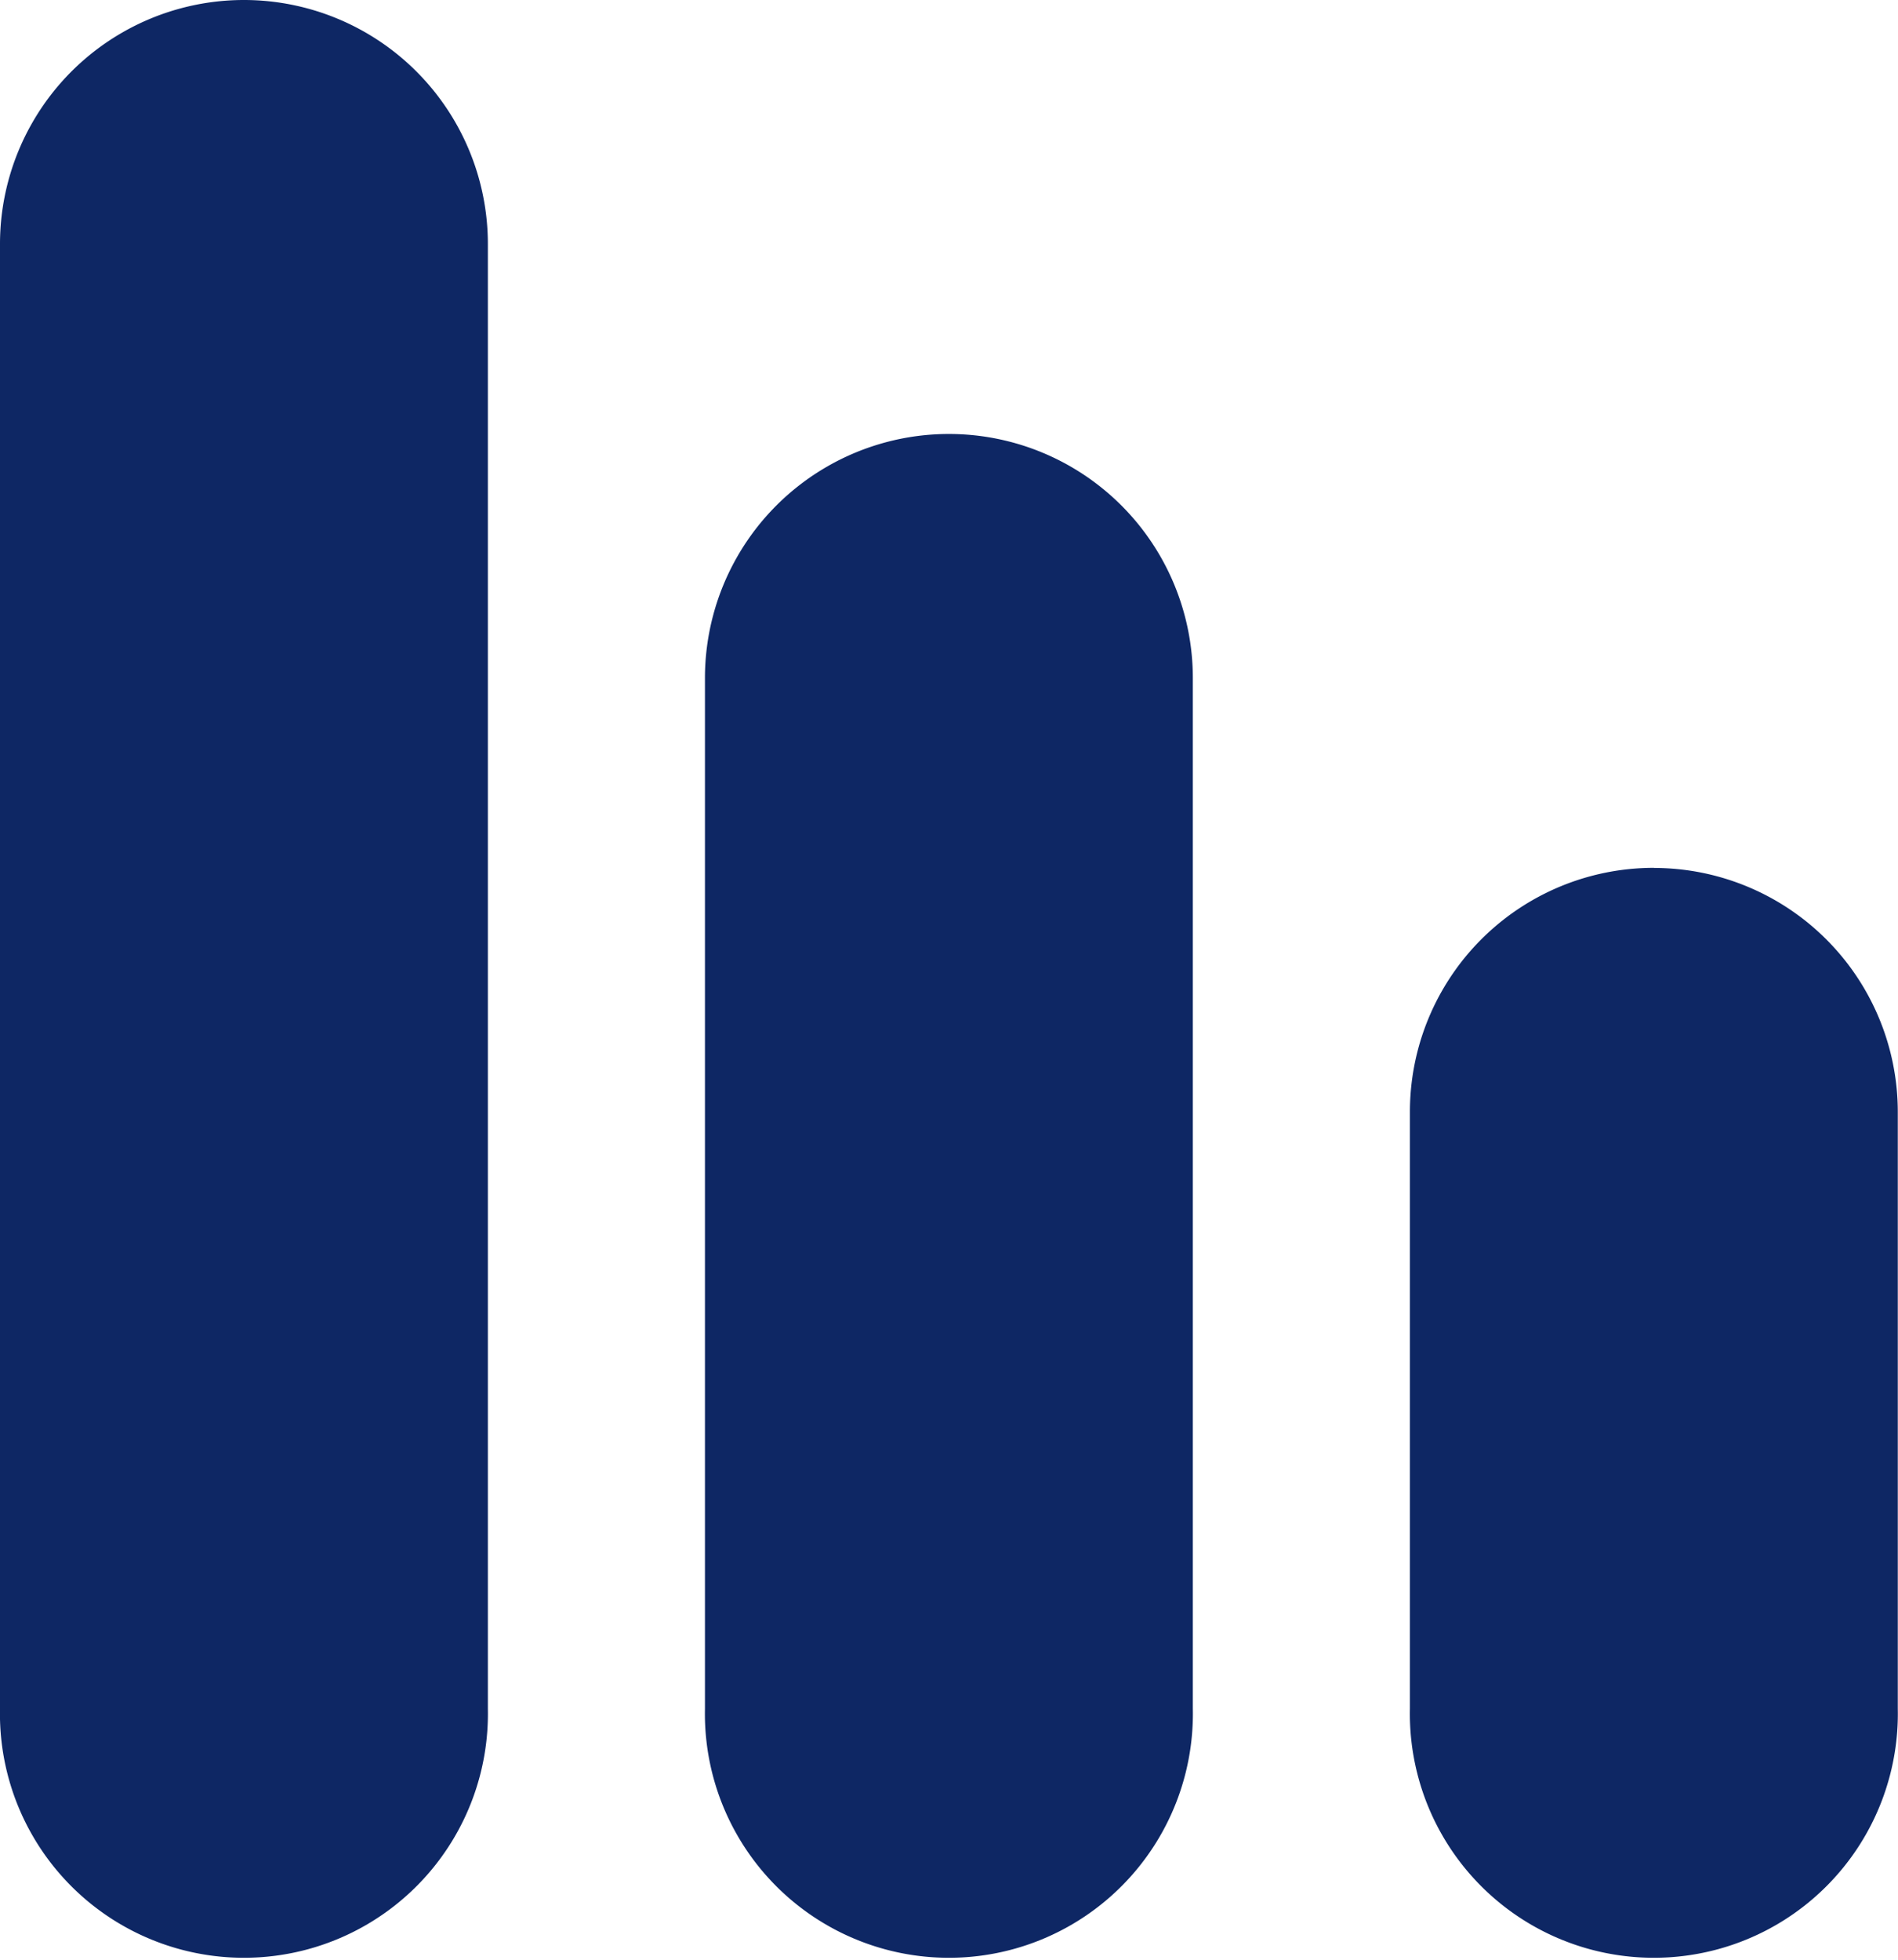 <svg xmlns="http://www.w3.org/2000/svg" width="18.063" height="18.648" viewBox="0 0 18.063 18.648">
  <path id="ic_fluent_data_bar_vertical_24_filled" d="M5.822,3a2.322,2.322,0,0,1,2.32,2.322V19.257a2.322,2.322,0,1,1-4.643,0V5.322A2.322,2.322,0,0,1,5.822,3Zm6.709,4.129a2.322,2.322,0,0,1,2.32,2.322v9.806a2.322,2.322,0,1,1-4.643,0V9.451A2.322,2.322,0,0,1,12.532,7.129Zm6.709,4.129a2.322,2.322,0,0,1,2.32,2.322v5.677a2.322,2.322,0,1,1-4.643,0V13.58A2.321,2.321,0,0,1,19.241,11.257Z" transform="translate(-3.499 -3)" fill="#0e2764"/>
</svg>
